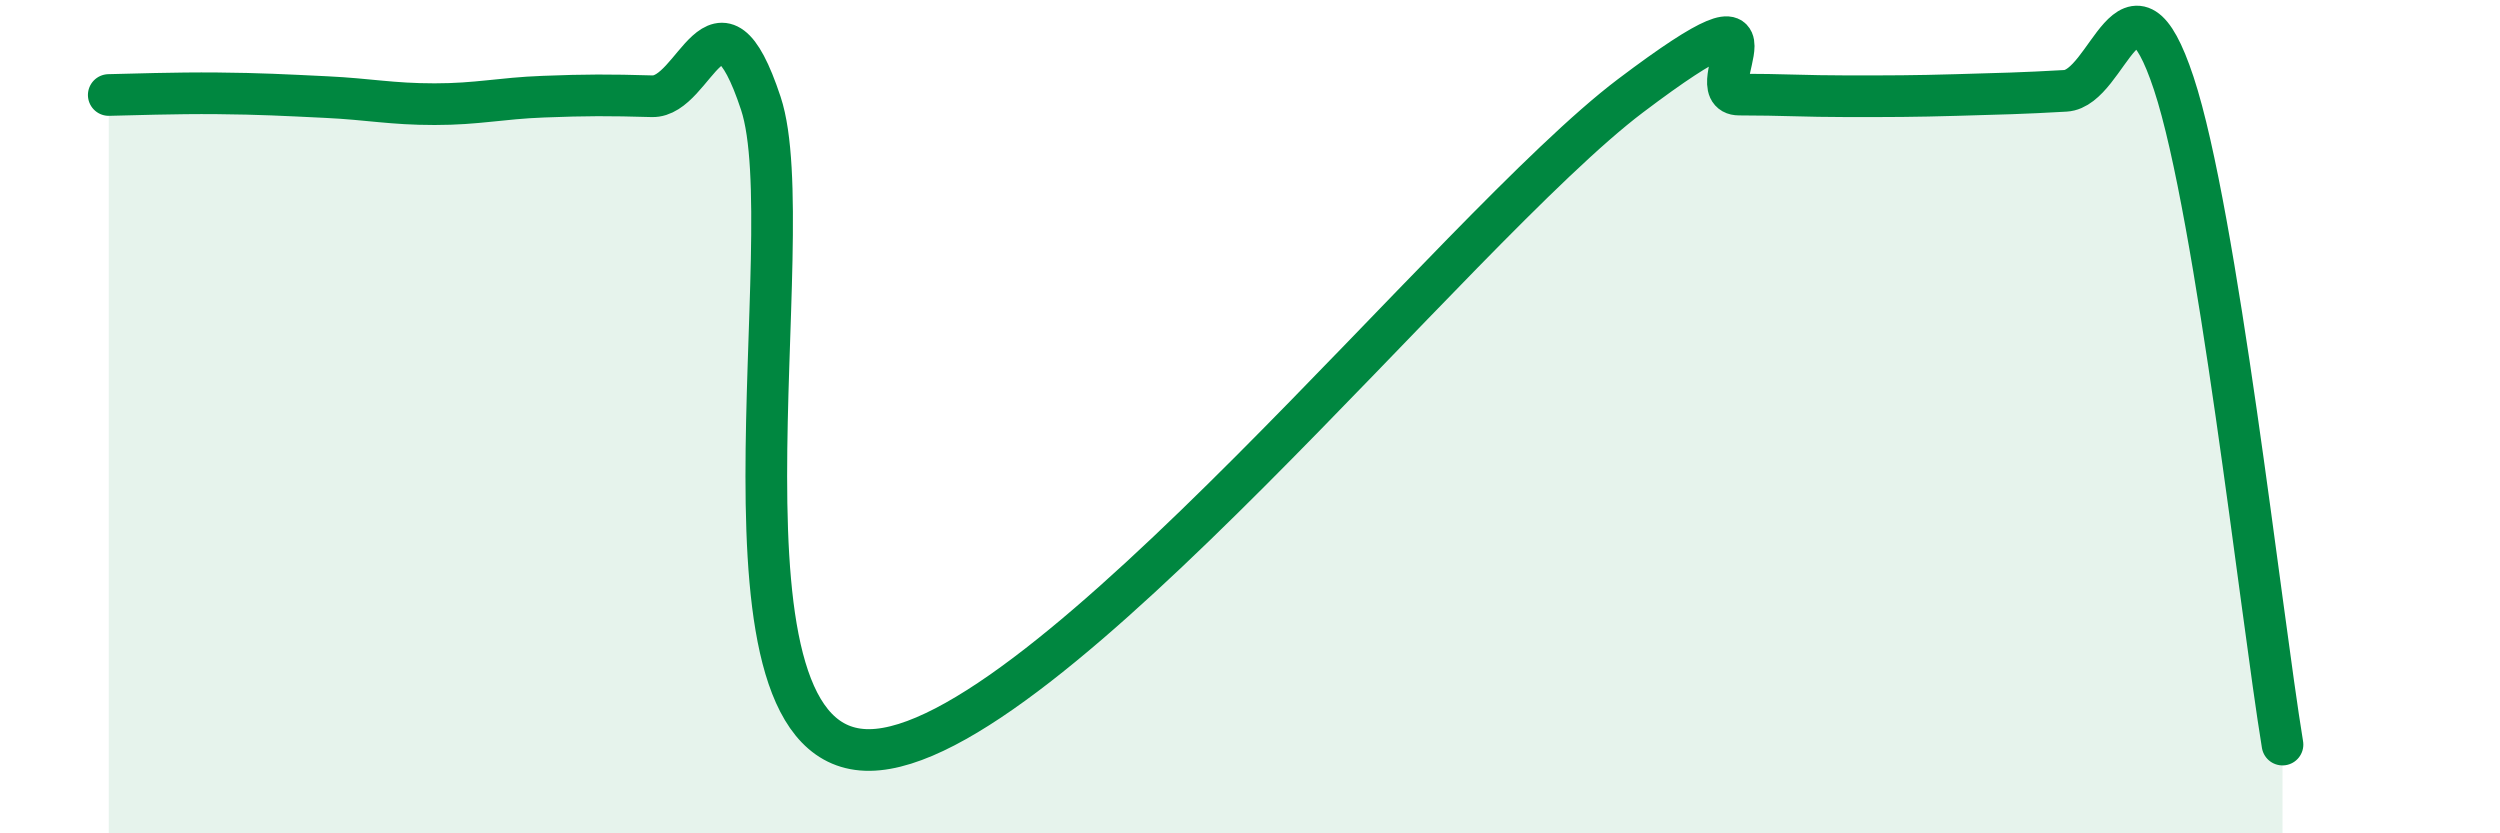 
    <svg width="60" height="20" viewBox="0 0 60 20" xmlns="http://www.w3.org/2000/svg">
      <path
        d="M 2.61,2.28 C 3.13,2.27 4.18,2.23 5.22,2.24 C 6.26,2.25 6.79,2.28 7.83,2.33 C 8.87,2.38 9.39,2.5 10.43,2.5 C 11.47,2.5 12,2.36 13.04,2.32 C 14.08,2.28 14.61,2.28 15.65,2.31 C 16.69,2.34 17.22,-0.66 18.26,2.48 C 19.3,5.62 16.7,18.04 20.87,18 C 25.04,17.96 34.96,5.45 39.13,2.3 C 43.3,-0.85 40.7,2.27 41.74,2.27 C 42.78,2.27 43.31,2.31 44.35,2.31 C 45.39,2.31 45.92,2.31 46.96,2.28 C 48,2.25 48.53,2.24 49.57,2.18 C 50.61,2.12 51.13,-1.14 52.17,2 C 53.21,5.14 54.26,14.7 54.78,17.87L54.78 20L2.61 20Z"
        fill="#008740"
        opacity="0.1"
        stroke-linecap="round"
        stroke-linejoin="round"
      />
      <path
        d="M 2.61,2.28 C 3.13,2.27 4.18,2.23 5.22,2.24 C 6.26,2.25 6.79,2.28 7.83,2.33 C 8.87,2.38 9.39,2.5 10.43,2.5 C 11.47,2.5 12,2.36 13.04,2.32 C 14.08,2.28 14.61,2.28 15.65,2.31 C 16.69,2.34 17.22,-0.66 18.26,2.48 C 19.3,5.62 16.7,18.04 20.87,18 C 25.04,17.96 34.96,5.45 39.13,2.3 C 43.3,-0.85 40.7,2.27 41.74,2.27 C 42.78,2.27 43.31,2.31 44.35,2.31 C 45.39,2.31 45.92,2.31 46.96,2.28 C 48,2.25 48.53,2.24 49.57,2.18 C 50.61,2.12 51.13,-1.14 52.17,2 C 53.21,5.14 54.26,14.7 54.78,17.87"
        stroke="#008740"
        stroke-width="1"
        fill="none"
        stroke-linecap="round"
        stroke-linejoin="round"
      />
    </svg>
  
